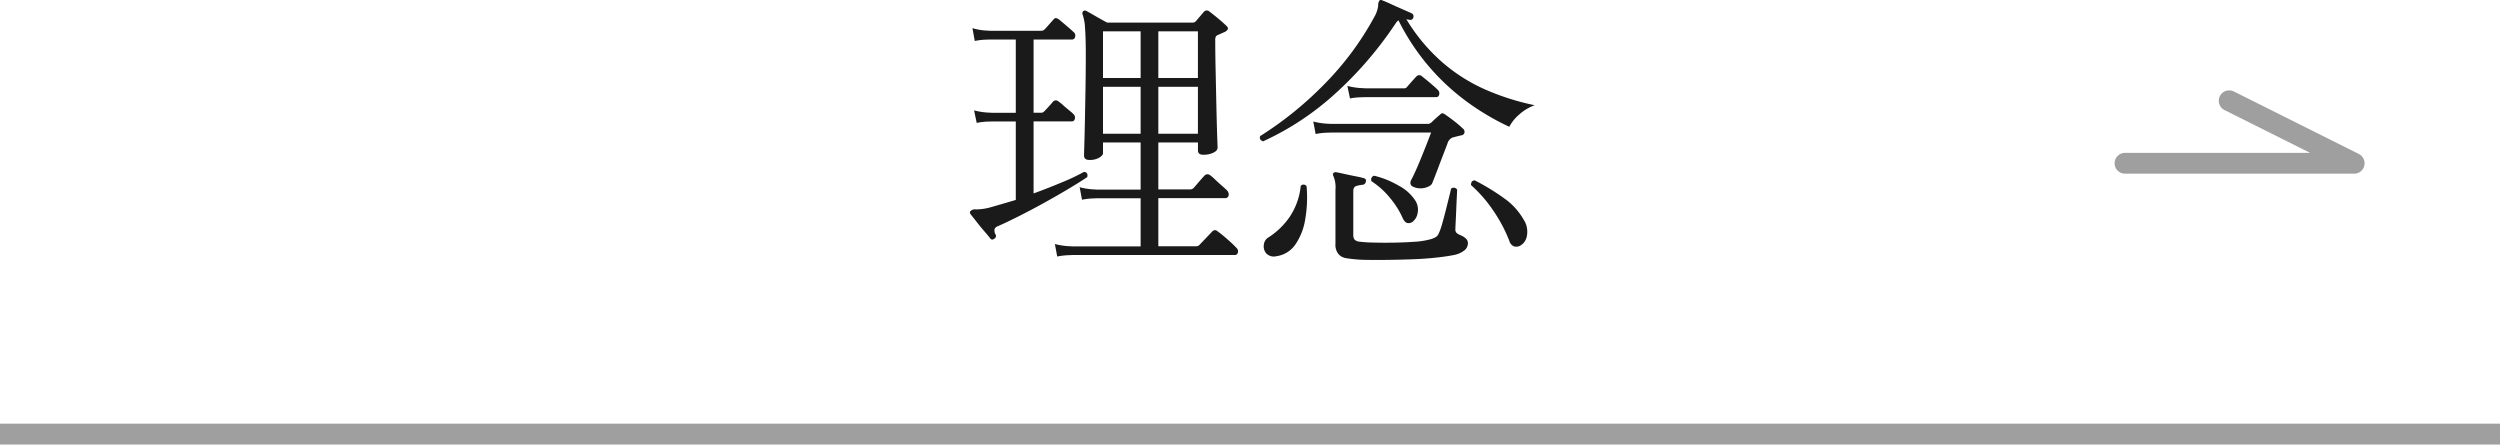 <svg xmlns="http://www.w3.org/2000/svg" width="120" height="21.337" viewBox="0 0 120 21.337">
  <g id="グループ_91039" data-name="グループ 91039" transform="translate(-1390 -7368.163)">
    <g id="グループ_91038" data-name="グループ 91038">
      <line id="線_13356" data-name="線 13356" x2="120" transform="translate(1390 7389)" fill="none" stroke="#9f9f9f" stroke-width="1"/>
      <path id="パス_181080" data-name="パス 181080" d="M4.746.476l-.112-.6a3.466,3.466,0,0,0,.6.1l.252.014H8.75v-2.31H6.692l-.231.007a3.389,3.389,0,0,0-.525.063l-.112-.6a3.466,3.466,0,0,0,.6.1l.252.014H8.75V-5H6.944v.518q0,.1-.175.21a.891.891,0,0,1-.483.112q-.252,0-.252-.21,0-.084.014-.539t.028-1.155q.014-.7.028-1.526T6.118-9.24q0-.756-.035-1.232a2.32,2.32,0,0,0-.119-.672.146.146,0,0,1,.028-.154.133.133,0,0,1,.154-.014q.126.07.455.259t.539.3h4.1a.208.208,0,0,0,.154-.056l.392-.462a.187.187,0,0,1,.28,0q.14.1.406.322t.392.35q.182.154-.07.294-.07.028-.161.07t-.189.084a.211.211,0,0,0-.084.07.379.379,0,0,0-.028.182q0,.574.014,1.246t.028,1.337q.014.665.028,1.225t.028.917q.014.357.014.427,0,.14-.2.238a1.091,1.091,0,0,1-.49.1q-.252,0-.252-.21V-5H9.6v2.254h1.54a.214.214,0,0,0,.154-.07q.042-.042.154-.175t.224-.259q.112-.126.154-.168a.194.194,0,0,1,.252-.014,2.069,2.069,0,0,1,.245.21q.161.154.329.3t.238.217a.281.281,0,0,1,.084.252.161.161,0,0,1-.182.126H9.6v2.31H11.41a.208.208,0,0,0,.154-.056l.63-.658a.169.169,0,0,1,.252,0q.2.14.483.392a5.322,5.322,0,0,1,.413.392.226.226,0,0,1,.077.231.144.144,0,0,1-.147.119H5.5L5.271.413A3.389,3.389,0,0,0,4.746.476ZM1.722-.378a.124.124,0,0,1-.2-.028q-.084-.112-.273-.329T.882-1.183L.588-1.554q-.056-.084-.014-.14a.3.3,0,0,1,.273-.091,2.828,2.828,0,0,0,.609-.077q.252-.07.588-.168l.714-.21V-6.006H1.624L1.393-6a3.105,3.105,0,0,0-.511.063l-.126-.6a3.464,3.464,0,0,0,.609.1l.259.014H2.758V-9.94H1.526L1.3-9.933a3.105,3.105,0,0,0-.511.063l-.112-.616a2.884,2.884,0,0,0,.6.112l.252.014H3.99a.214.214,0,0,0,.154-.07q.07-.07.217-.238t.2-.224q.07-.084.126-.077a.352.352,0,0,1,.14.063q.07.056.21.175l.287.245q.147.126.2.182a.209.209,0,0,1,.084.224.149.149,0,0,1-.154.14H3.612v3.514h.364A.186.186,0,0,0,4.13-6.5q.07-.07.217-.231t.2-.231a.185.185,0,0,1,.266,0,1.591,1.591,0,0,1,.21.168q.14.126.287.245t.2.175a.228.228,0,0,1,.084.231.146.146,0,0,1-.154.133H3.612v3.458q.728-.266,1.393-.546a9.646,9.646,0,0,0,1.029-.49q.21.028.154.252-.378.252-.917.574t-1.134.651q-.595.329-1.176.623t-1.043.5a.3.3,0,0,0-.175.133.373.373,0,0,0,.035.259A.143.143,0,0,1,1.722-.378ZM9.6-5.418h1.9V-7.672H9.6Zm0-2.674h1.9v-2.24H9.6ZM6.944-5.418H8.75V-7.672H6.944Zm0-2.674H8.75v-2.24H6.944ZM14.63-5.054q-.21-.07-.14-.252a16.941,16.941,0,0,0,3.094-2.506,14.222,14.222,0,0,0,2.38-3.206,1.422,1.422,0,0,0,.189-.546.4.4,0,0,1,.063-.252.126.126,0,0,1,.14,0q.154.056.427.182t.546.245q.273.119.427.189a.16.16,0,0,1,.084.2.142.142,0,0,1-.182.112.772.772,0,0,1-.154-.028,8.716,8.716,0,0,0,1.722,2.065,8.2,8.2,0,0,0,2.093,1.323,11.923,11.923,0,0,0,2.345.742,2.251,2.251,0,0,0-.728.434,2.018,2.018,0,0,0-.49.6A11.882,11.882,0,0,1,24.486-6.9a10.852,10.852,0,0,1-1.841-1.68,10.85,10.85,0,0,1-1.519-2.282.634.634,0,0,0-.112.112A17.944,17.944,0,0,1,18.06-7.315,13.423,13.423,0,0,1,14.63-5.054ZM18.956.6q-.168-.014-.364-.049a.615.615,0,0,1-.343-.189.715.715,0,0,1-.147-.5V-2.73a1.366,1.366,0,0,0-.1-.658.127.127,0,0,1,0-.14.152.152,0,0,1,.14-.042q.154.028.4.084t.5.105q.252.049.406.091t.112.168a.169.169,0,0,1-.154.154,1.8,1.8,0,0,0-.294.056q-.154.042-.154.252v2.1a.364.364,0,0,0,.056.217.354.354,0,0,0,.238.105,5.413,5.413,0,0,0,.609.042q.441.014.98.007t1.036-.042a3.745,3.745,0,0,0,.777-.119,1.092,1.092,0,0,0,.252-.1.376.376,0,0,0,.154-.182,2.929,2.929,0,0,0,.161-.455q.091-.315.182-.679l.161-.644q.07-.28.084-.364a.186.186,0,0,1,.294.042q0,.056-.014.329t-.028.616q-.014.343-.028.616t-.014.343a.219.219,0,0,0,.07.182.663.663,0,0,0,.182.1.826.826,0,0,1,.231.14.312.312,0,0,1,.119.252A.438.438,0,0,1,24.3.175a1.175,1.175,0,0,1-.525.231q-.35.07-.875.126t-1.12.077q-.6.021-1.162.028t-1.008,0A6.175,6.175,0,0,1,18.956.6ZM21.91-2.842q-.322-.1-.154-.392.14-.266.315-.679t.343-.84q.168-.427.28-.721H17.906l-.238.007a3.124,3.124,0,0,0-.518.063l-.112-.6a3.466,3.466,0,0,0,.6.1l.252.014H22.54a.175.175,0,0,0,.091-.021q.035-.021.063-.035.07-.07.2-.189t.217-.189q.084-.084.133-.077a.4.4,0,0,1,.147.077q.168.112.427.315a4.577,4.577,0,0,1,.4.343.19.19,0,0,1,.077.189.164.164,0,0,1-.133.133q-.2.042-.448.112a.438.438,0,0,0-.238.294l-.21.546q-.14.364-.28.735t-.238.609q-.056.14-.322.217A.853.853,0,0,1,21.91-2.842ZM15.26.462a.5.5,0,0,1-.483-.14.52.52,0,0,1-.112-.42.457.457,0,0,1,.231-.35,3.572,3.572,0,0,0,1-.966,3.241,3.241,0,0,0,.539-1.5.182.182,0,0,1,.147-.063.189.189,0,0,1,.133.077,6.083,6.083,0,0,1-.063,1.582A2.948,2.948,0,0,1,16.177-.1,1.326,1.326,0,0,1,15.26.462Zm11.676-.49a.4.4,0,0,1-.273.014.4.4,0,0,1-.217-.266A7.119,7.119,0,0,0,25.7-1.694a6.467,6.467,0,0,0-1.092-1.26q0-.224.182-.224a10.68,10.68,0,0,1,1.421.868A3.147,3.147,0,0,1,27.132-1.3a1.049,1.049,0,0,1,.161.77A.649.649,0,0,1,26.936-.028ZM18.8-7.112l-.126-.6a3.464,3.464,0,0,0,.609.1l.259.014h1.848a.164.164,0,0,0,.14-.056q.07-.084.238-.273t.224-.245a.185.185,0,0,1,.266,0l.224.182q.154.126.3.252t.217.2a.228.228,0,0,1,.084.231.146.146,0,0,1-.154.133H19.544l-.231.007A3.106,3.106,0,0,0,18.8-7.112Zm2.982,5.936a.321.321,0,0,1-.238.042q-.112-.028-.21-.224a4.1,4.1,0,0,0-.574-.931,3.9,3.9,0,0,0-.924-.847.184.184,0,0,1,.126-.266,4.37,4.37,0,0,1,1.162.469,2.124,2.124,0,0,1,.8.707.805.805,0,0,1,.119.63A.65.65,0,0,1,21.784-1.176Z" transform="translate(1436 7380)" fill="#1a1a1a"/>
      <path id="パス_181069" data-name="パス 181069" d="M-17911-21760.291l6,3h-11" transform="translate(19408 29133.291)" fill="none" stroke="#9f9f9f" stroke-linecap="round" stroke-linejoin="round" stroke-width="1"/>
    </g>
  </g>
</svg>

